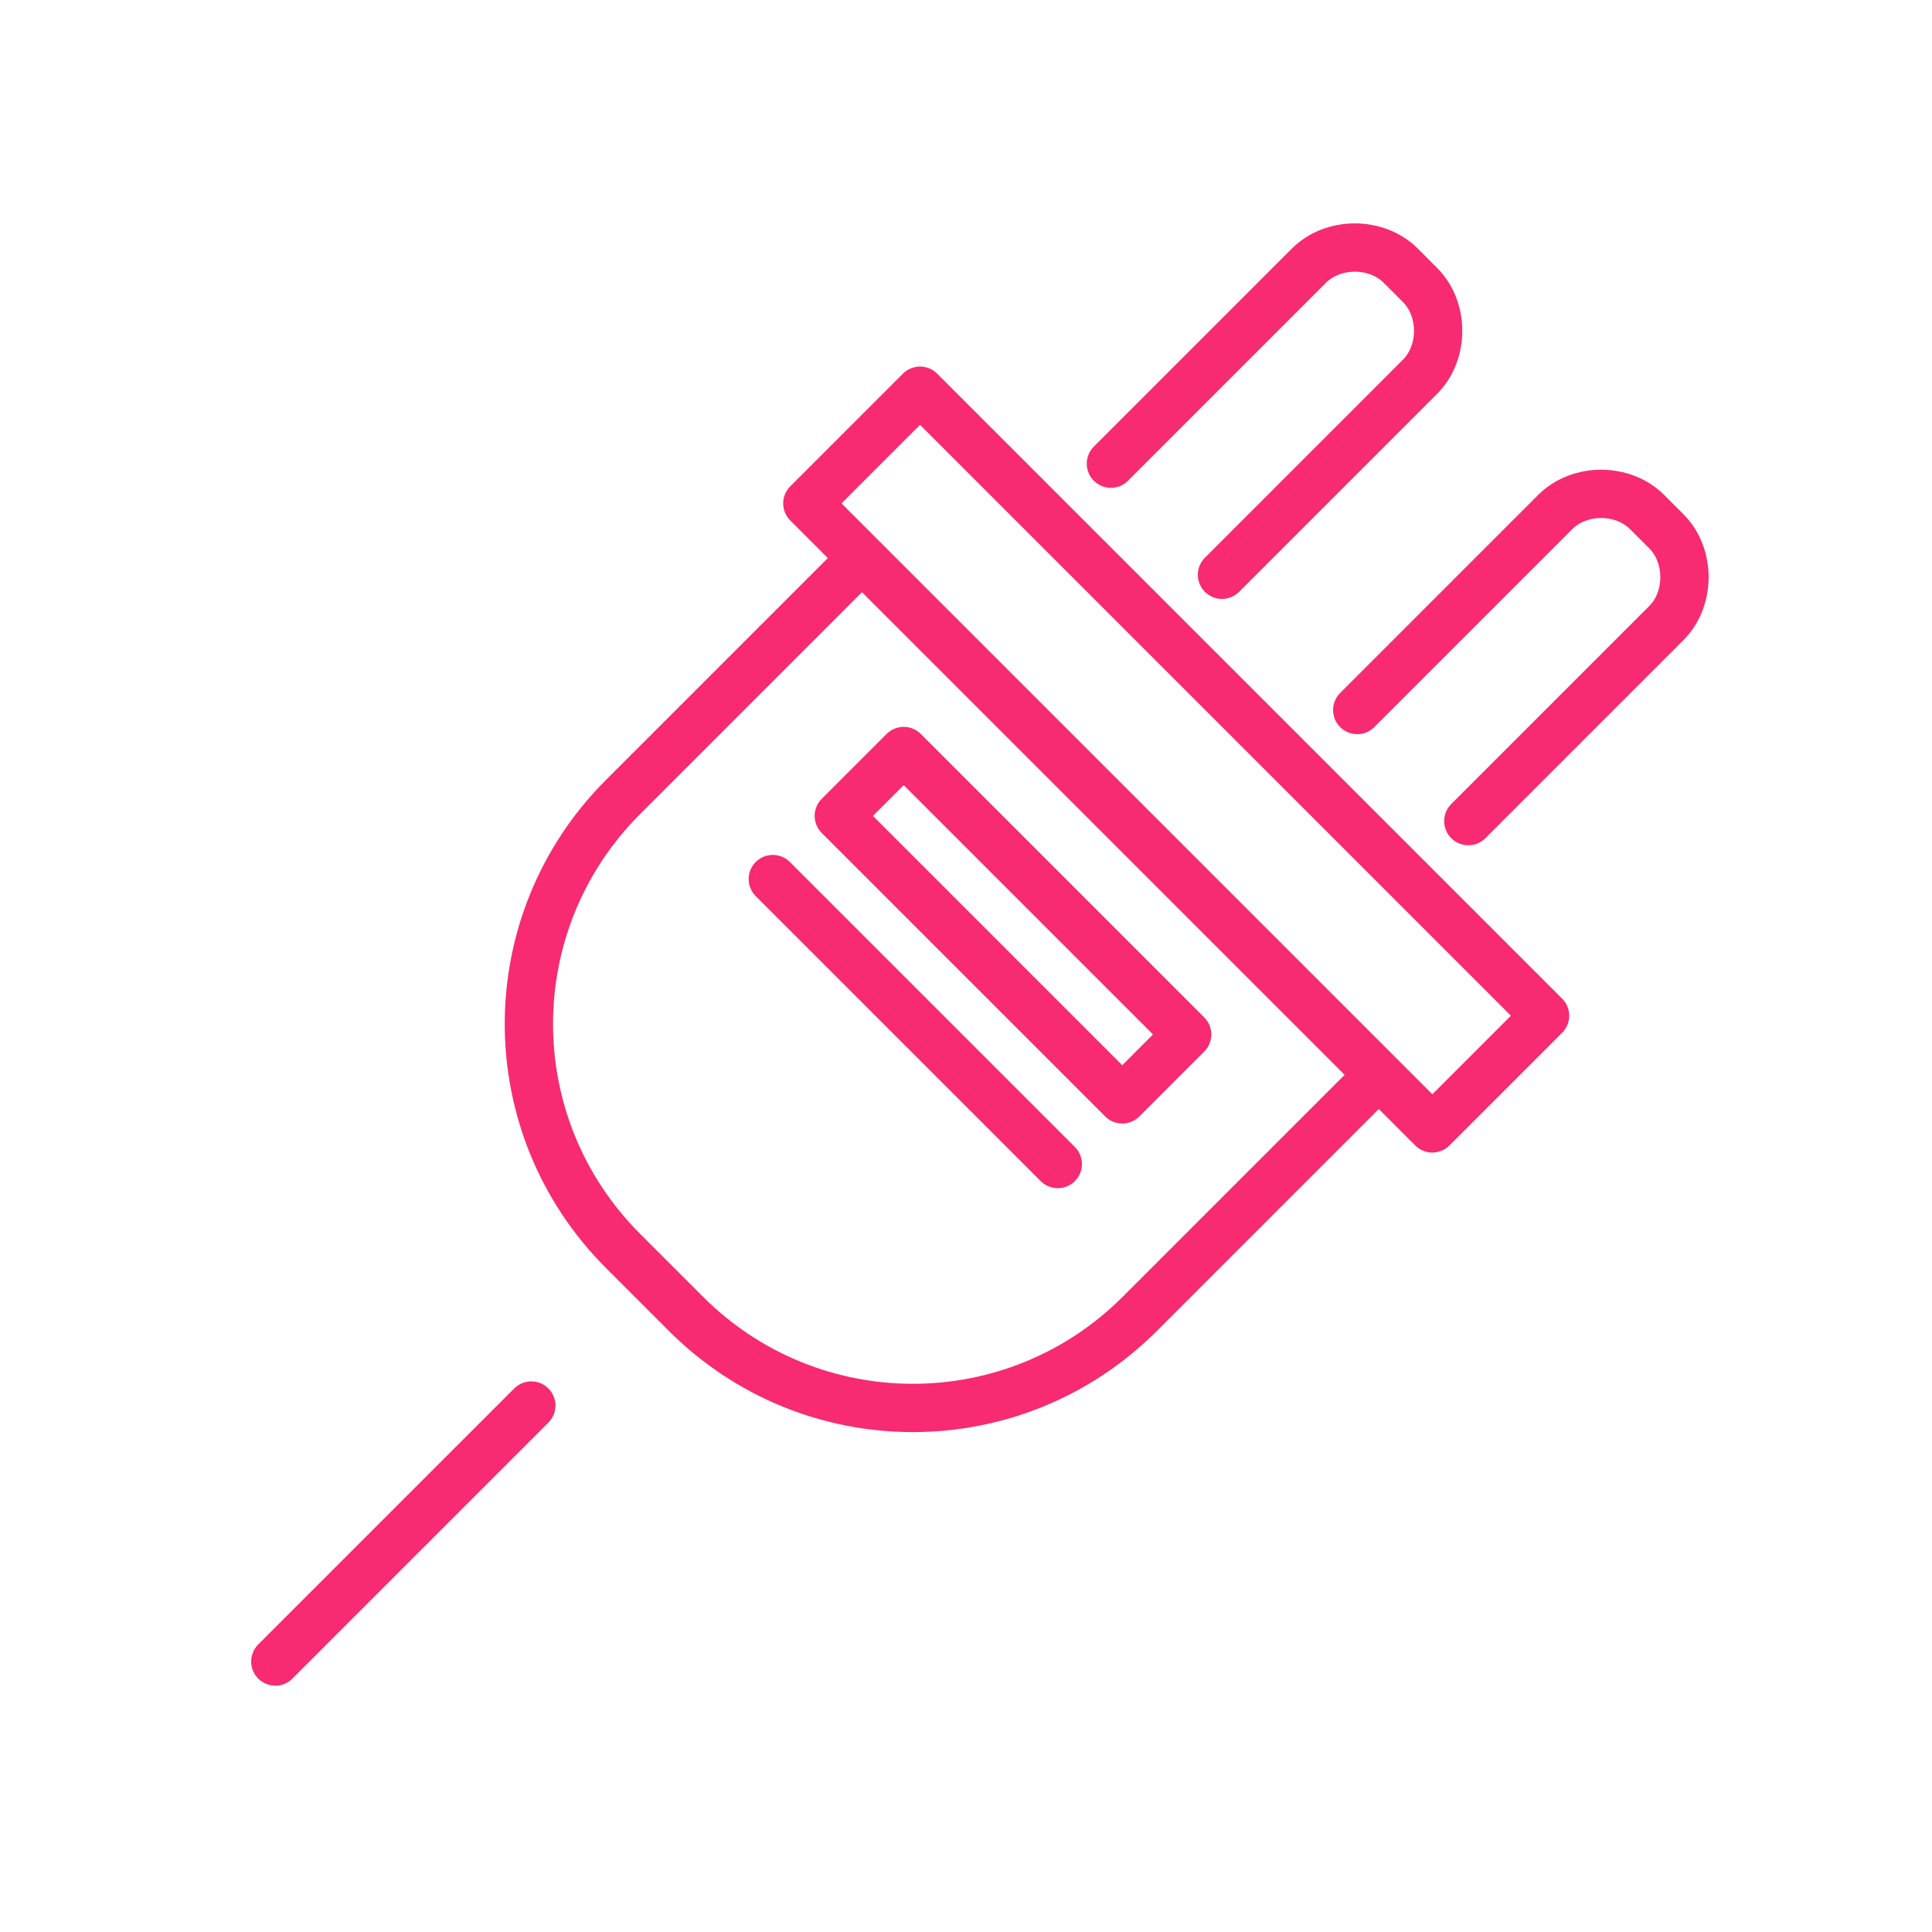 <?xml version="1.0" encoding="UTF-8"?>
<svg xmlns="http://www.w3.org/2000/svg" id="Layer_1" version="1.1" viewBox="0 0 40 40">
  <defs>
    <style>
      .st0 {
        fill: none;
        stroke: #f72a72;
        stroke-linecap: round;
        stroke-linejoin: round;
      }
    </style>
  </defs>
  <line class="st0" x1="11" y1="29.1" x2="5.7" y2="34.4"></line>
  <g>
    <g>
      <path class="st0" d="M23,9.6l4.1-4.1c.5-.5,1.4-.5,1.9,0l.4.4c.5.5.5,1.4,0,1.9l-4.1,4.1"></path>
      <path class="st0" d="M28.1,14.7l4.1-4.1c.5-.5,1.4-.5,1.9,0l.4.4c.5.5.5,1.4,0,1.9l-4.1,4.1"></path>
    </g>
    <rect class="st0" x="15.3" y="14.1" width="18.3" height="3.3" transform="translate(18.2 -12.7) rotate(45)"></rect>
    <path class="st0" d="M17.8,11.6l-4.9,4.9c-2.6,2.6-2.6,6.8,0,9.4l1.3,1.3c2.6,2.6,6.8,2.6,9.4,0l4.7-4.7"></path>
    <rect class="st0" x="16.8" y="18.2" width="8.3" height="1.9" transform="translate(19.7 -9.2) rotate(45)"></rect>
    <line class="st0" x1="16" y1="18.2" x2="21.9" y2="24.1"></line>
  </g>
</svg>
